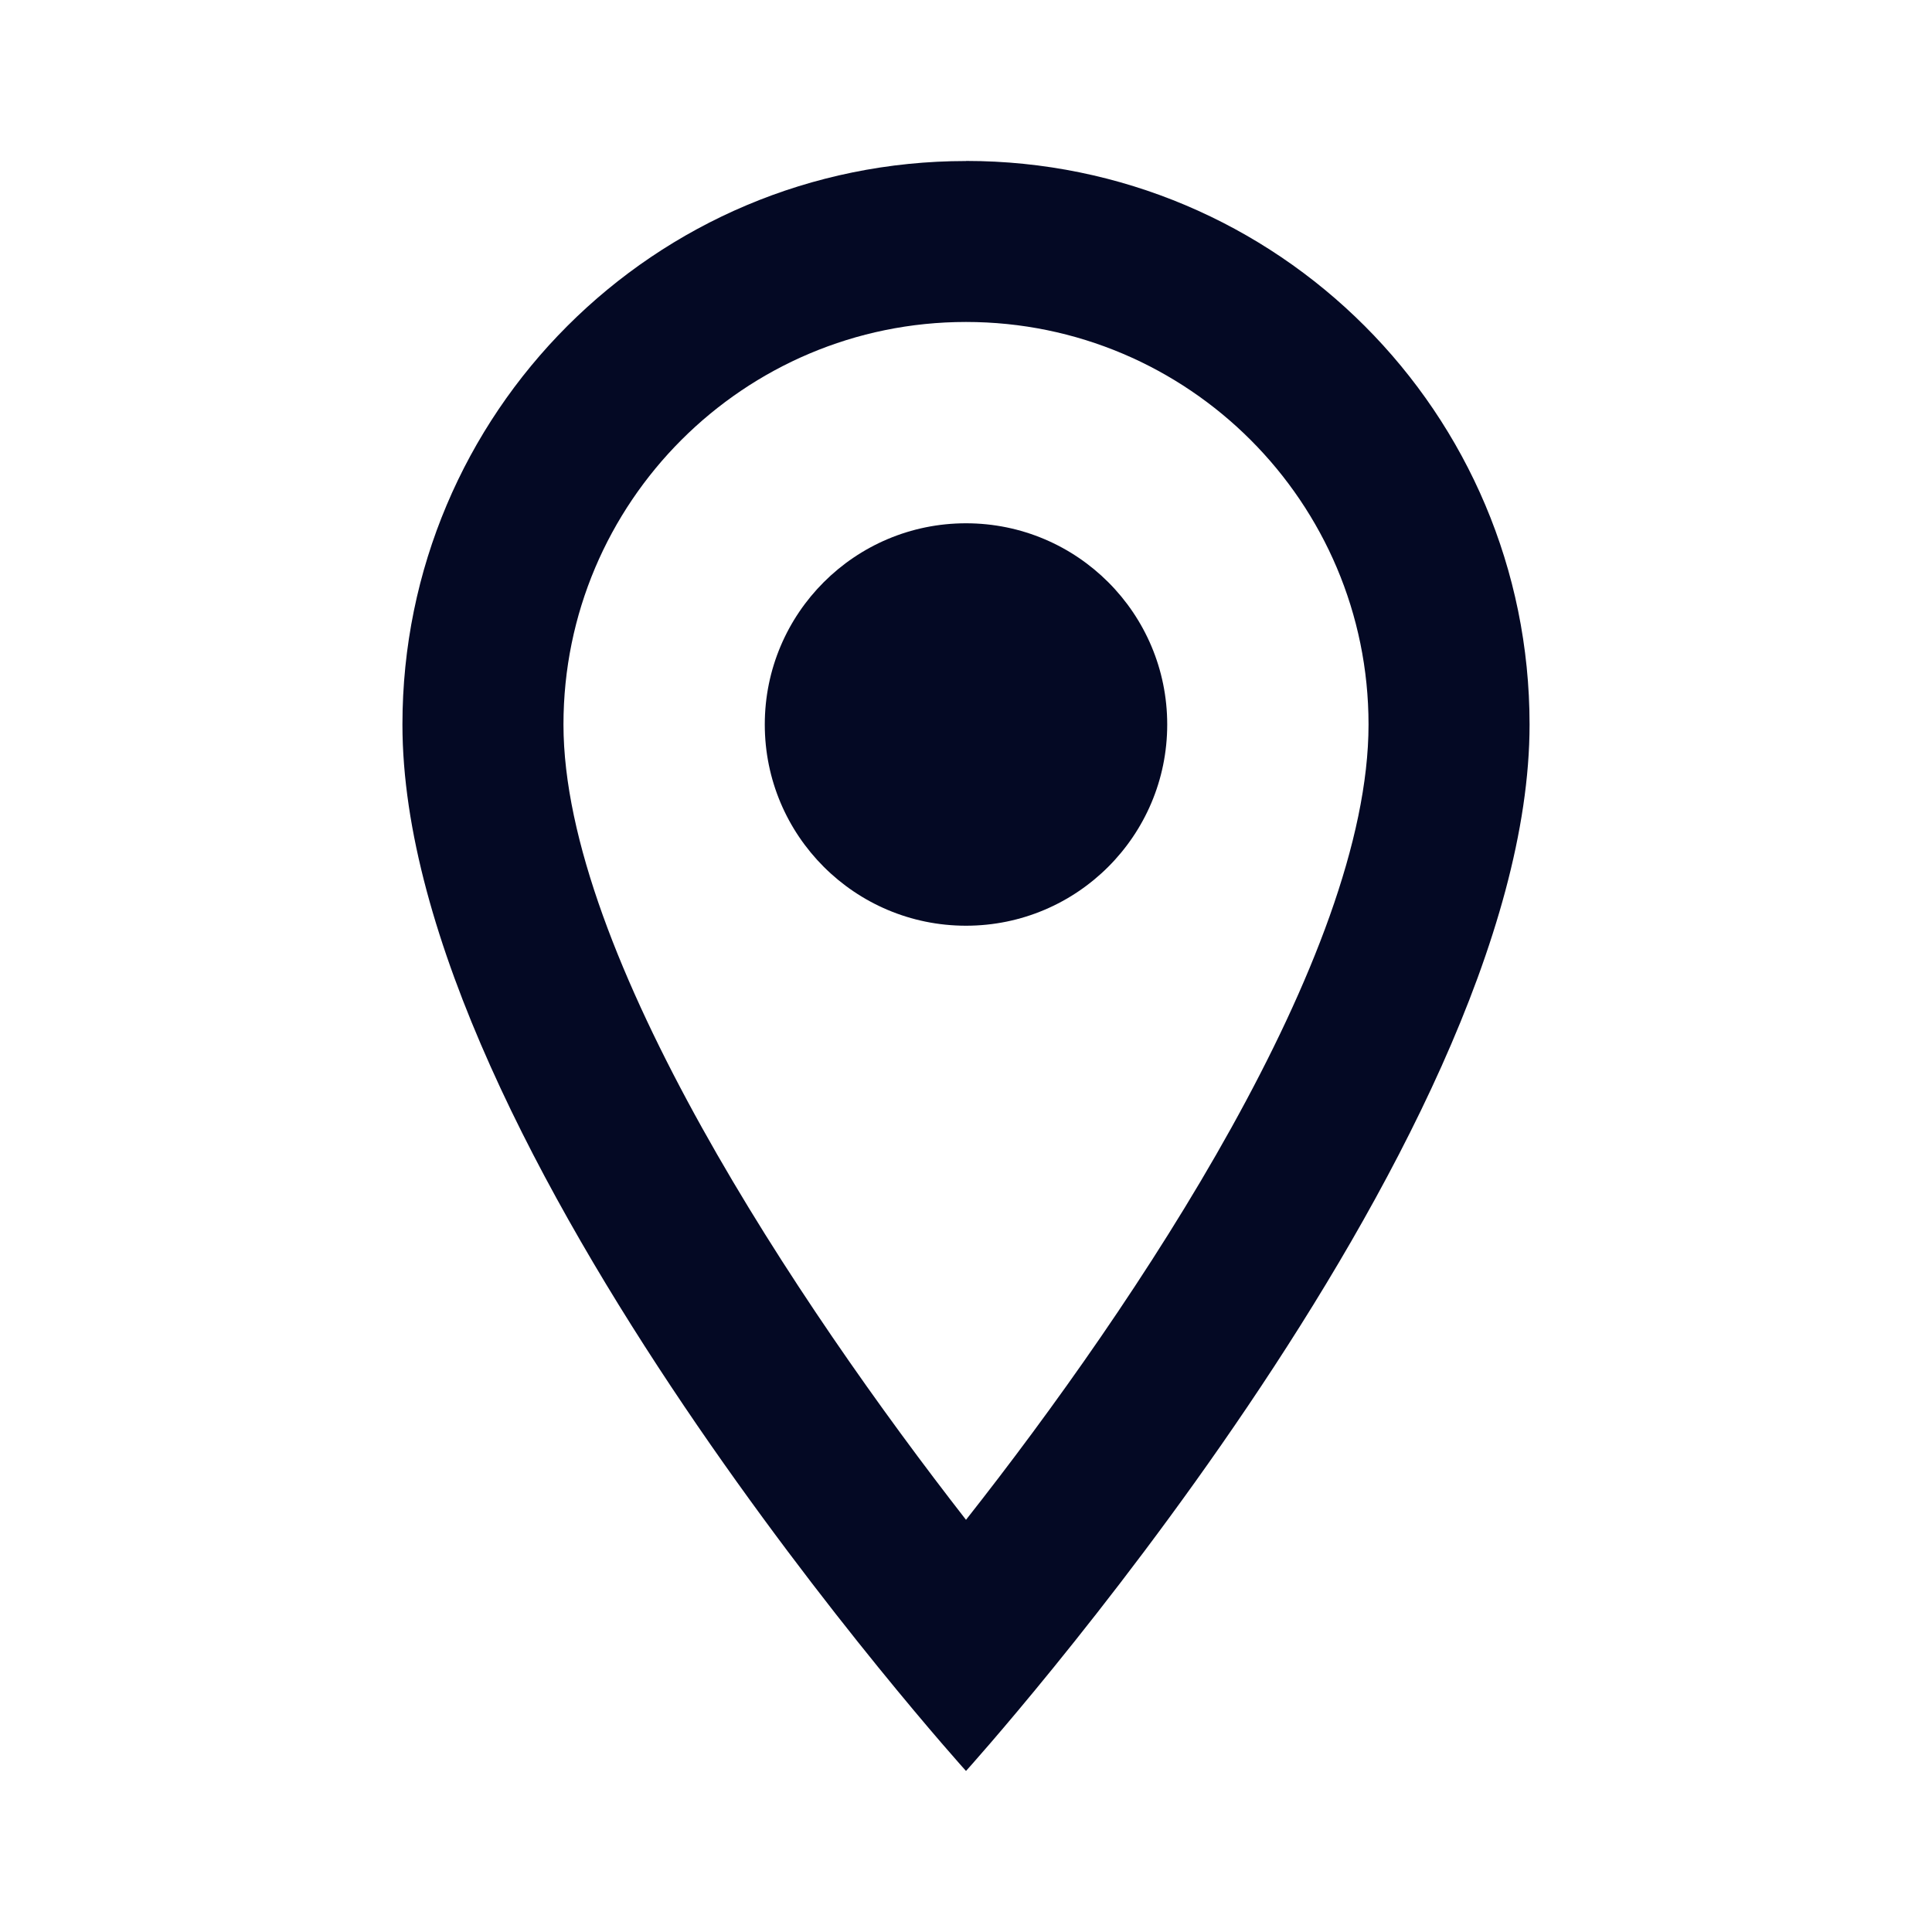 <?xml version="1.0" encoding="UTF-8"?> <!-- Creator: CorelDRAW 2020 (64-Bit) --> <svg xmlns="http://www.w3.org/2000/svg" xmlns:xlink="http://www.w3.org/1999/xlink" xmlns:xodm="http://www.corel.com/coreldraw/odm/2003" xml:space="preserve" width="20px" height="20px" shape-rendering="geometricPrecision" text-rendering="geometricPrecision" image-rendering="optimizeQuality" fill-rule="evenodd" clip-rule="evenodd" viewBox="0 0 20 20"> <g id="Слой_x0020_1">  <g id="_2711456577568"> <polygon fill="none" points="0,0 20,0 20,20 0,20 "></polygon> <path fill="#040924" fill-rule="nonzero" d="M10 1.667c-3.225,0 -5.834,2.608 -5.834,5.833 0,4.375 5.834,10.833 5.834,10.833 0,0 5.834,-6.458 5.834,-10.833 0,-3.225 -2.609,-5.834 -5.834,-5.834l0 0.001zm-4.167 5.833c0,-2.3 1.867,-4.167 4.167,-4.167 2.3,0 4.167,1.867 4.167,4.167 0,2.4 -2.4,5.992 -4.167,8.233 -1.733,-2.224 -4.167,-5.858 -4.167,-8.233z"></path> <circle fill="#040924" fill-rule="nonzero" cx="10" cy="7.5" r="2.083"></circle> </g> </g> </svg> 